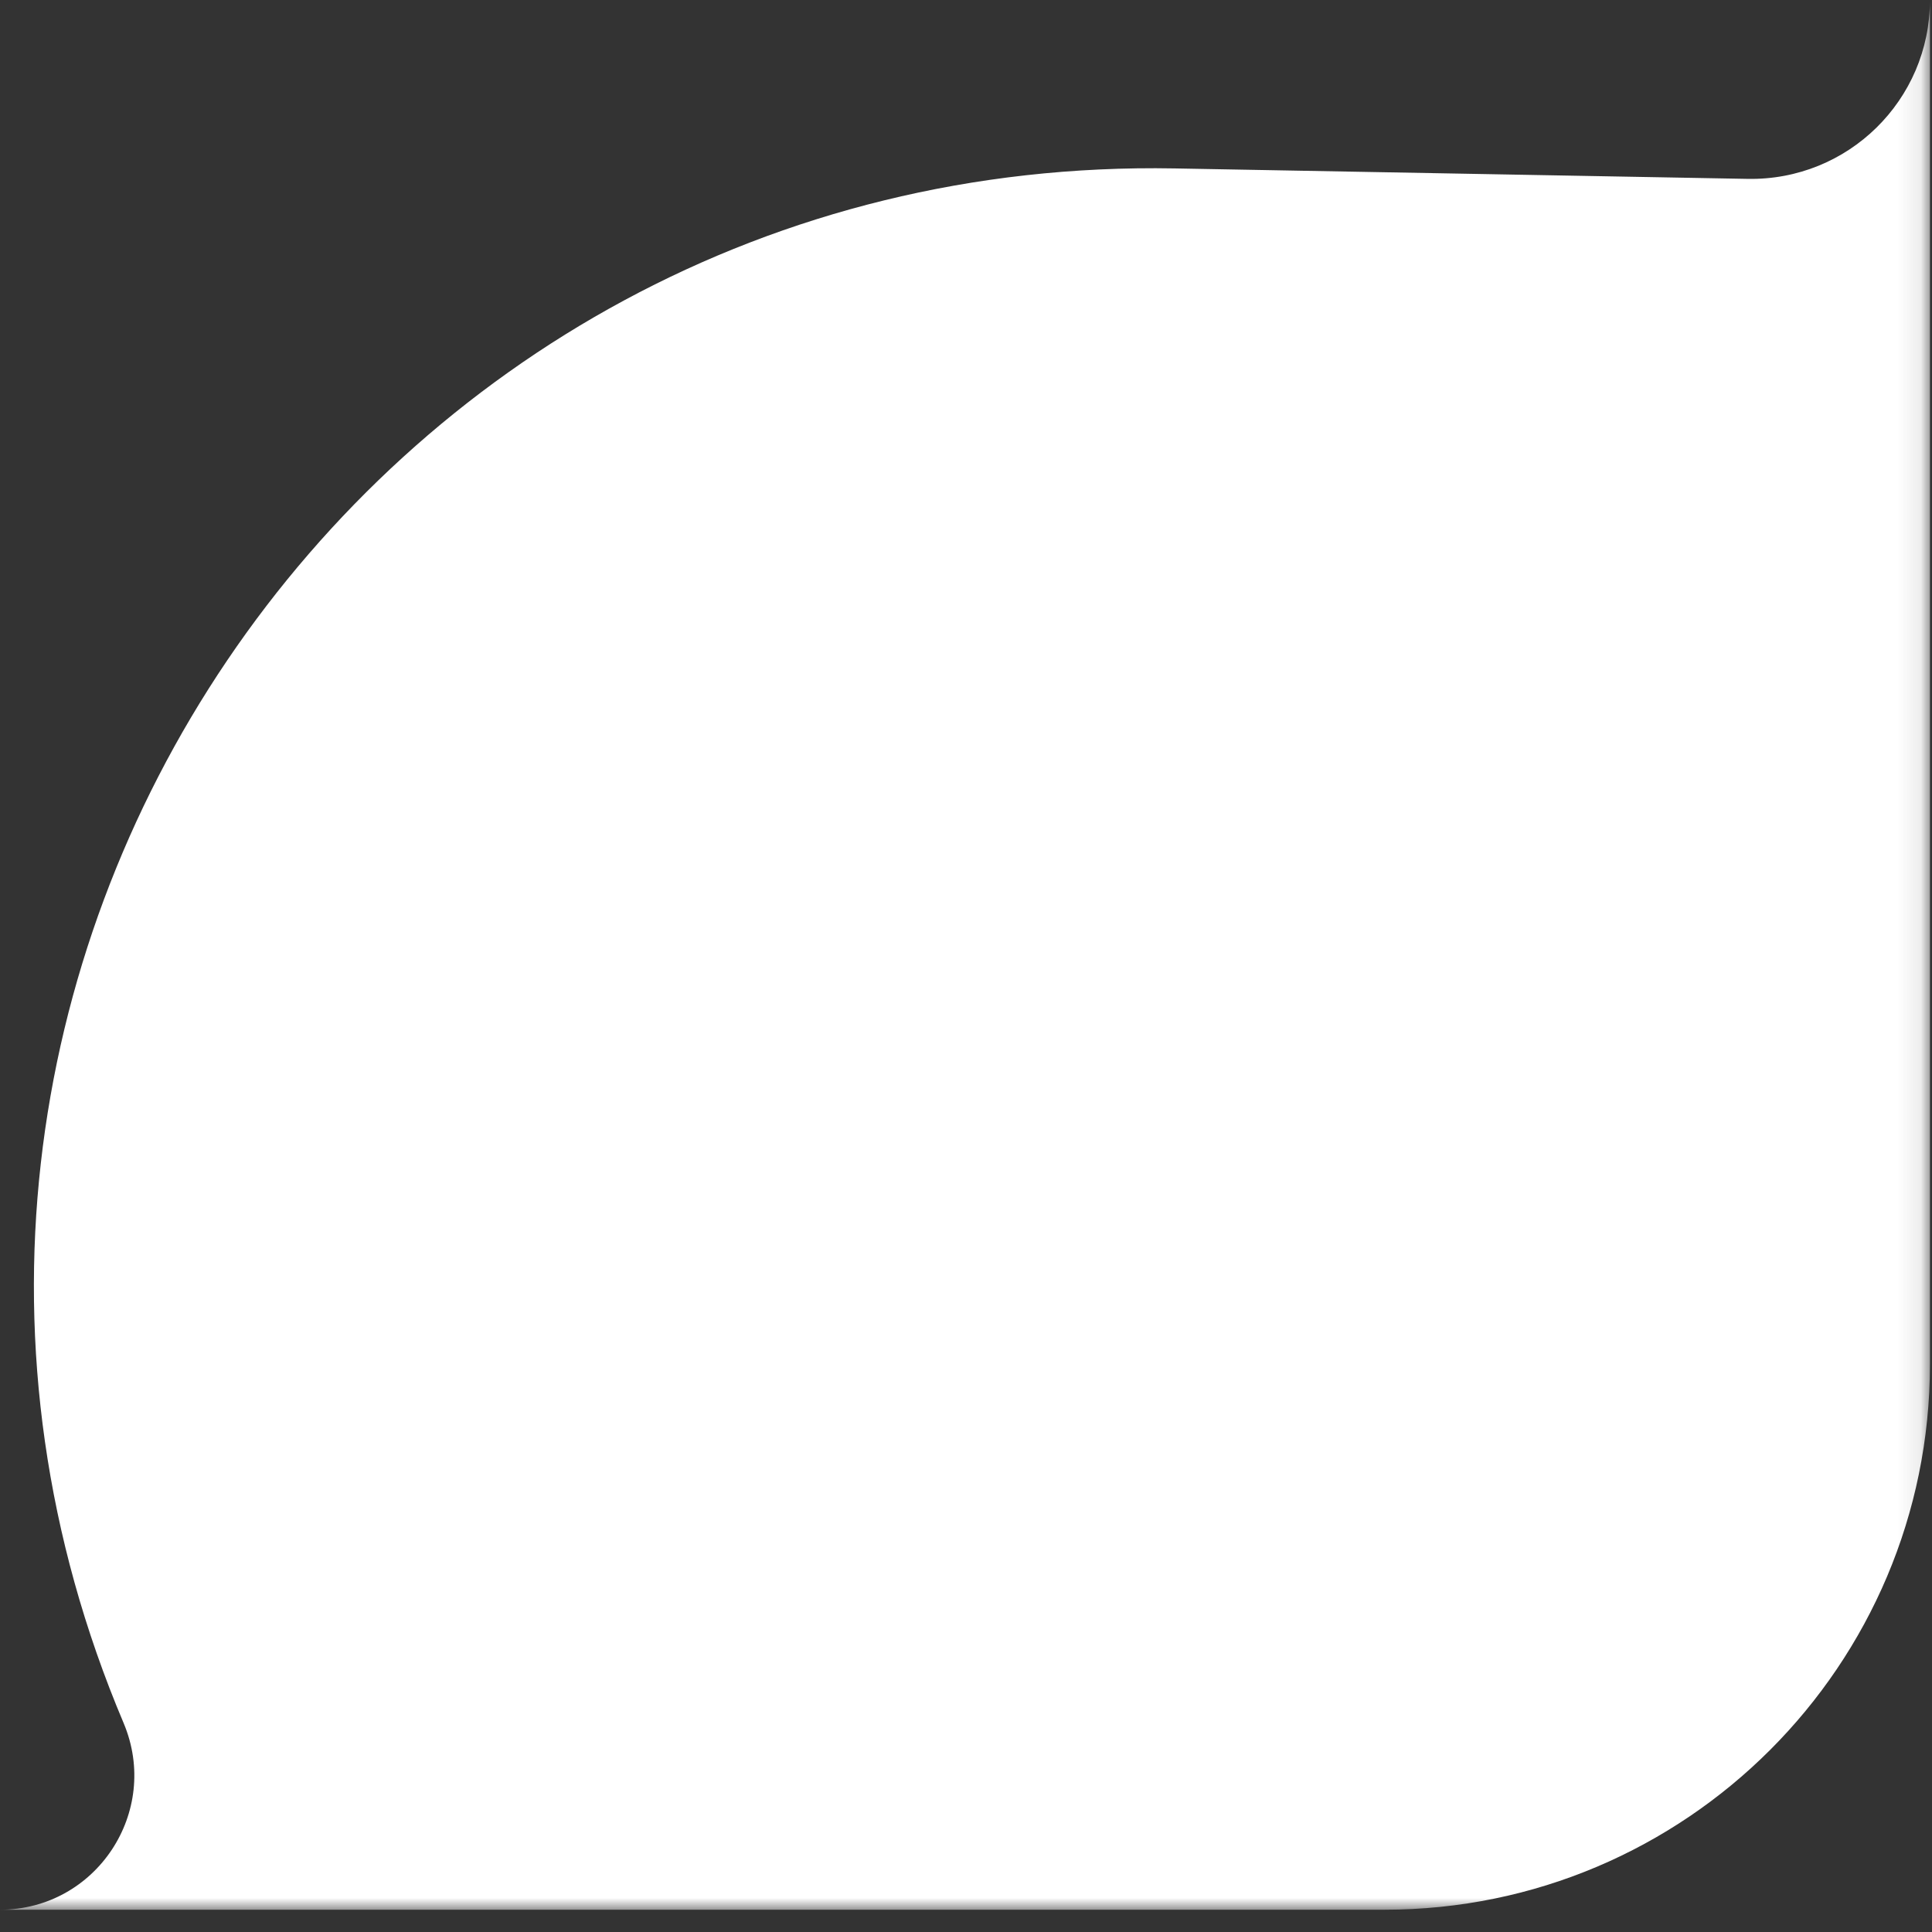 <svg width="85" height="85" viewBox="0 0 85 85" fill="none" xmlns="http://www.w3.org/2000/svg">
<rect x="0" y="0" width="85" height="85" fill="#333333" stroke="none"/>
<mask id="mask0_17_96" style="mask-type:luminance" maskUnits="userSpaceOnUse" x="0" y="0" width="85" height="85">
<path d="M84.91 0H0V84.02H84.91V0Z" fill="white"/>
</mask>
<g mask="url(#mask0_17_96)">
<path d="M84.91 0V60.02C84.91 73.27 74.16 84.02 60.91 84.02H0C4.23 84.02 7.08 79.71 5.44 75.81C-8.45 43 16.05 6.76 51.68 7.41L76.89 7.87C81.3 7.95 84.91 4.41 84.91 0Z" fill="white"/>
</g>
</svg>
